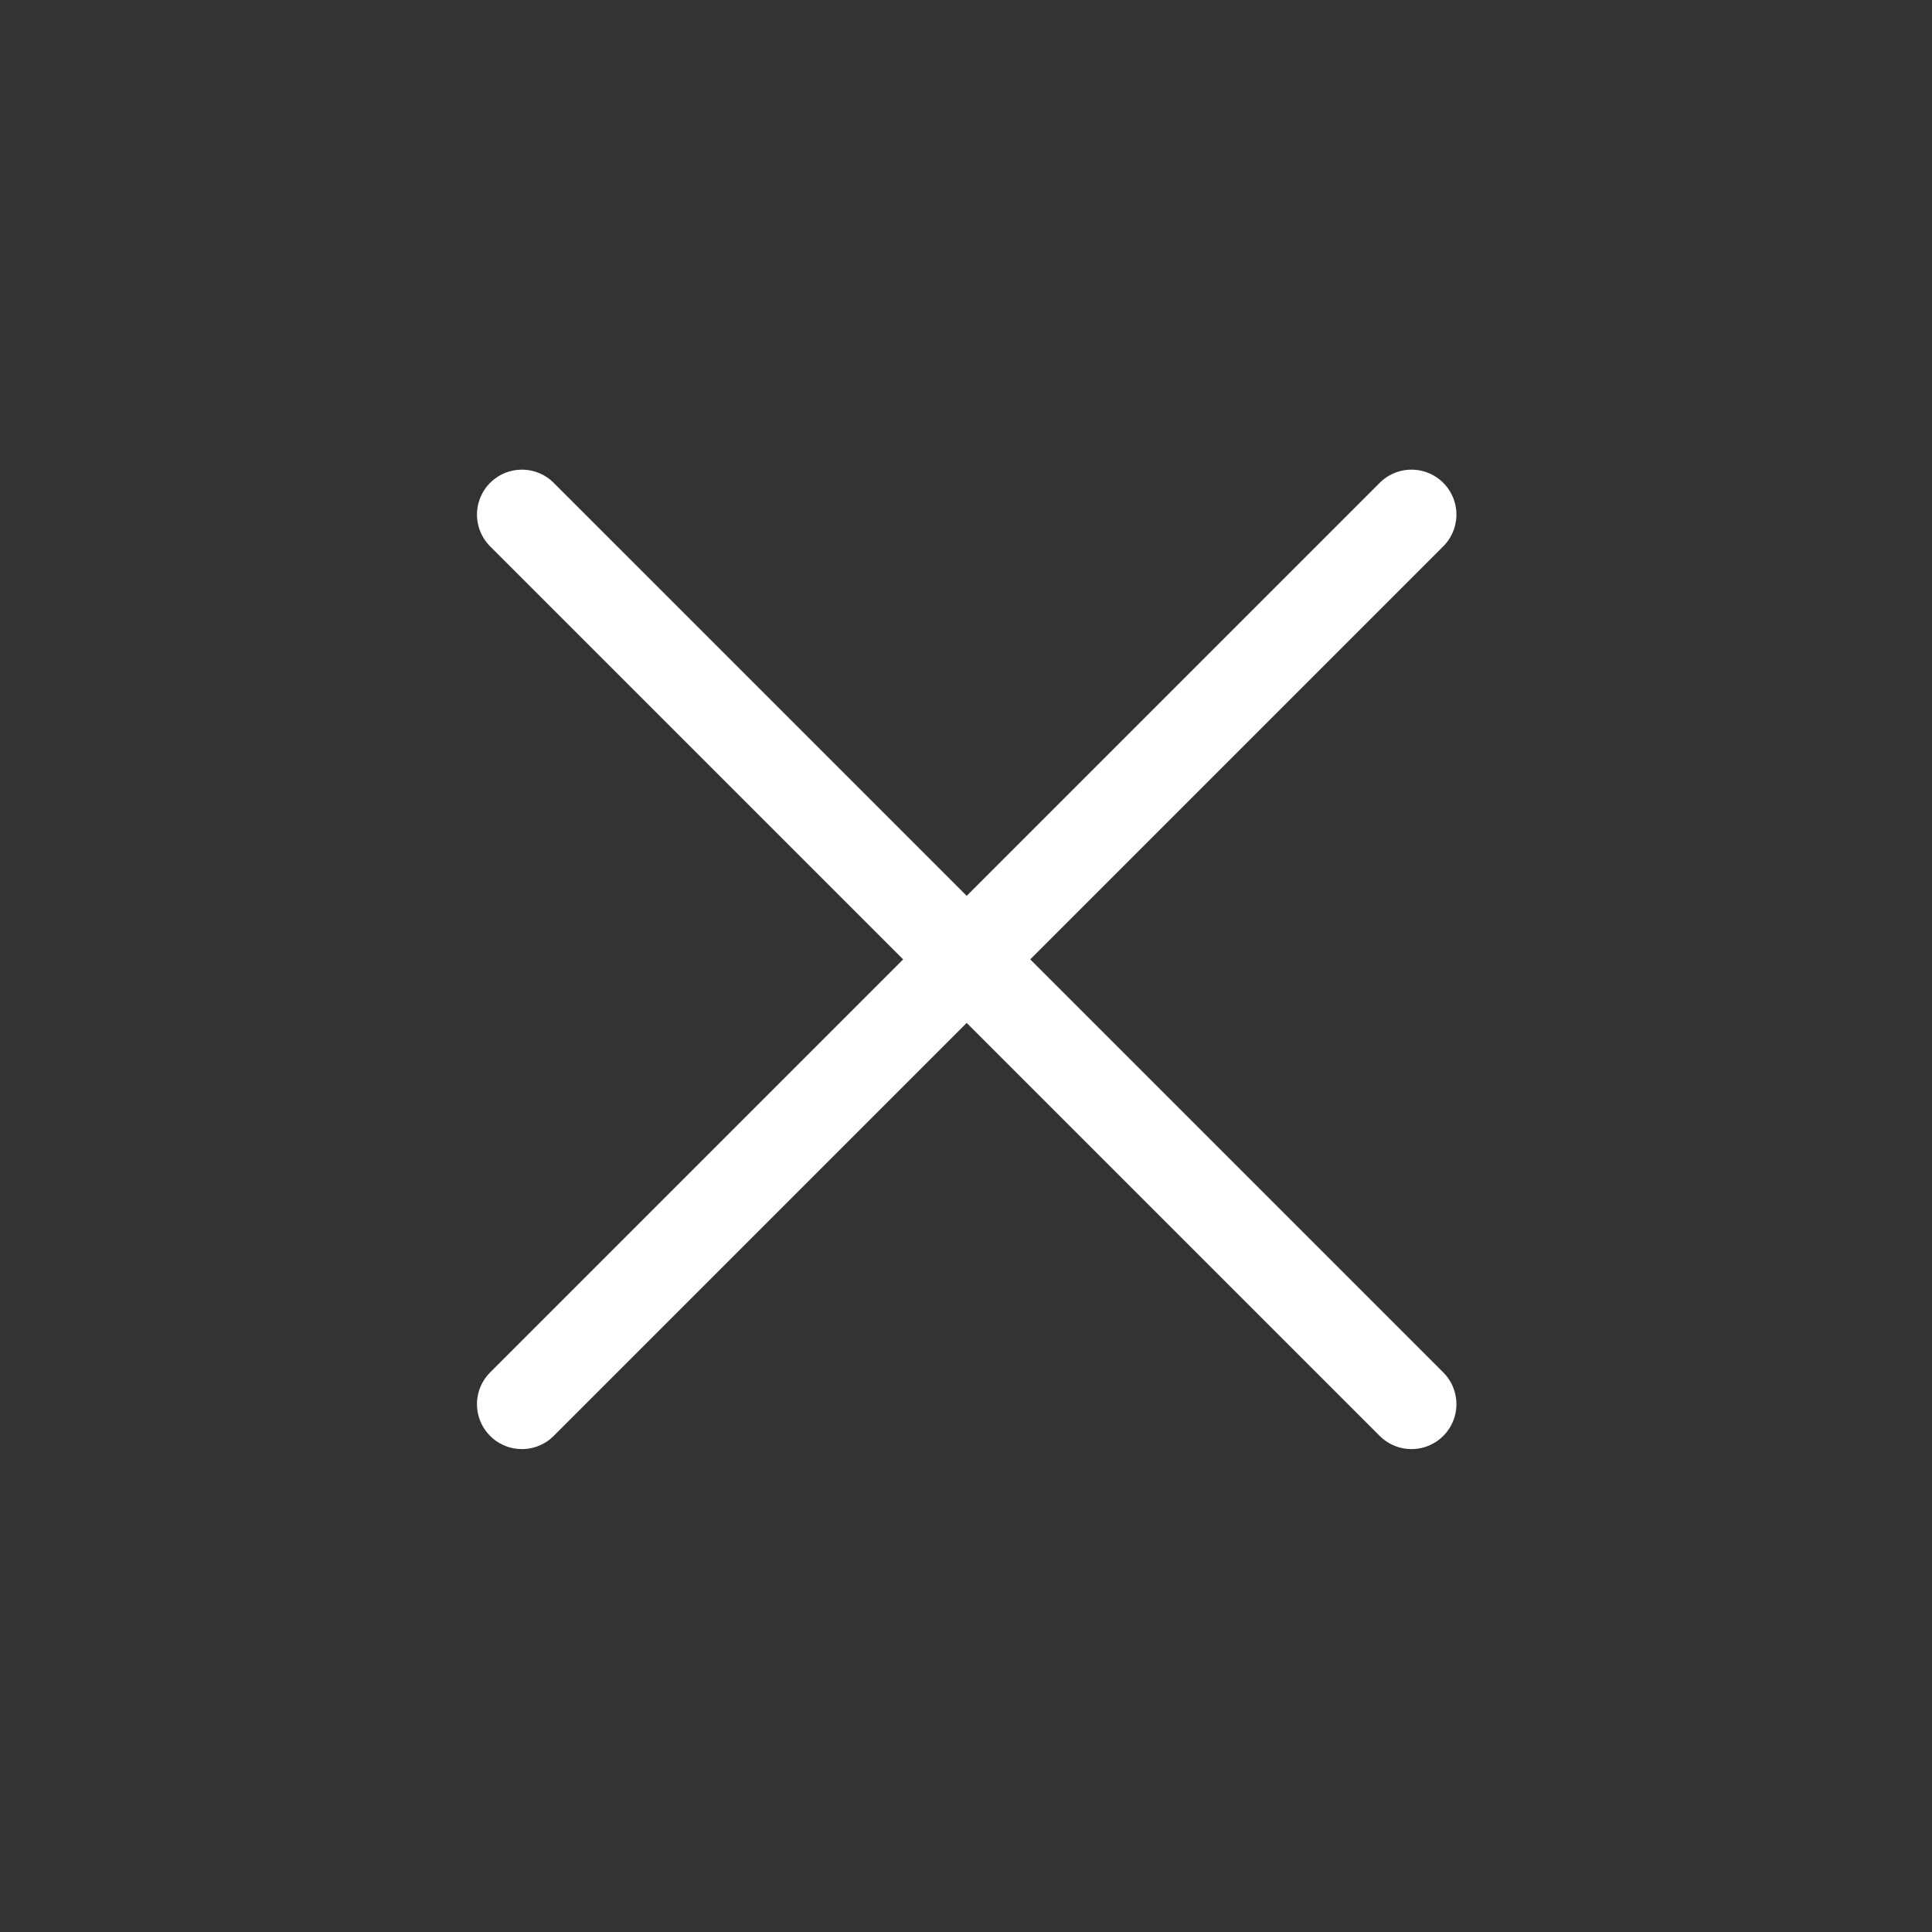 <?xml version="1.0" encoding="UTF-8"?> <svg xmlns="http://www.w3.org/2000/svg" width="43" height="43" viewBox="0 0 43 43" fill="none"><rect x="0" y="0" width="43" height="43" fill="#333333" stroke="none"/><path d="M31.415 31.252L11.616 11.453" stroke="white" stroke-width="2" stroke-linecap="round"></path><path d="M31.415 11.453L11.616 31.252" stroke="white" stroke-width="2" stroke-linecap="round"></path></svg> 